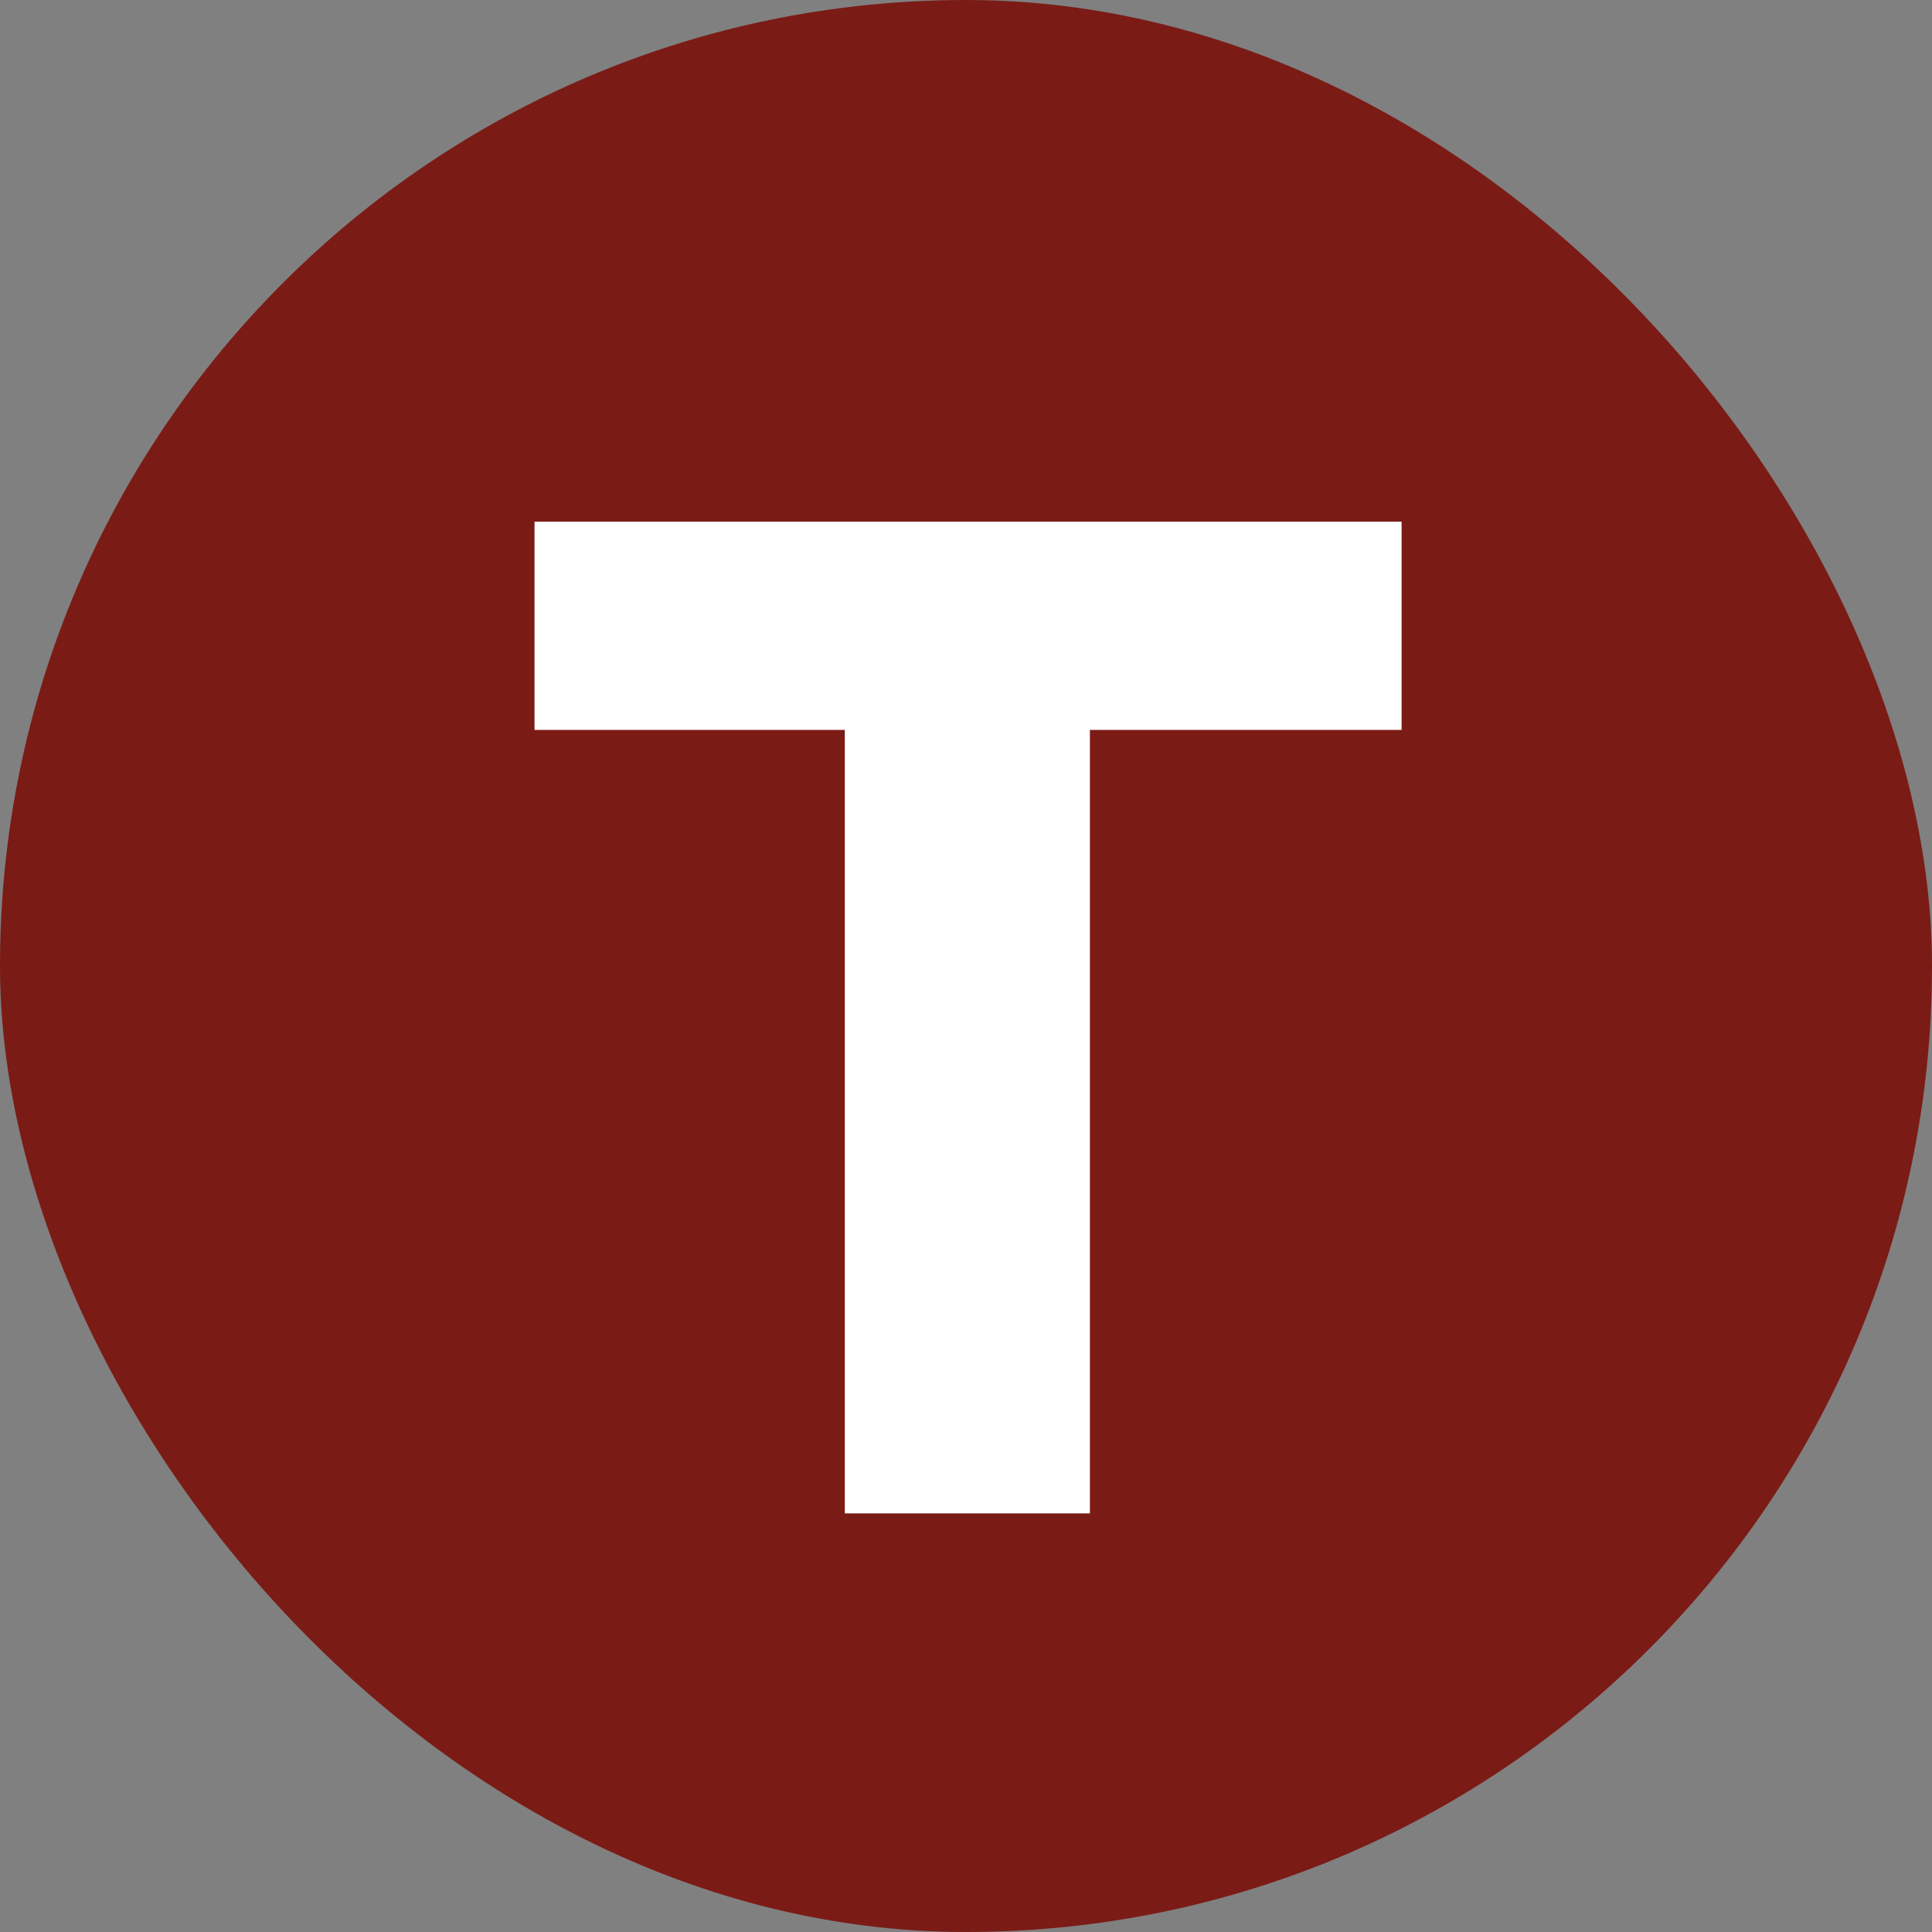 <svg width="120" height="120" viewBox="0 0 120 120" fill="none" xmlns="http://www.w3.org/2000/svg">
<rect x="0" y="0" width="120" height="120" fill="#808080" stroke="none"/>
<rect width="120" height="120" rx="60" fill="#7B1B16"/>
<path d="M33.2 32.4H87.056V45.336H67.696V94H52.472V45.336H33.2V32.4Z" fill="white"/>
</svg>
